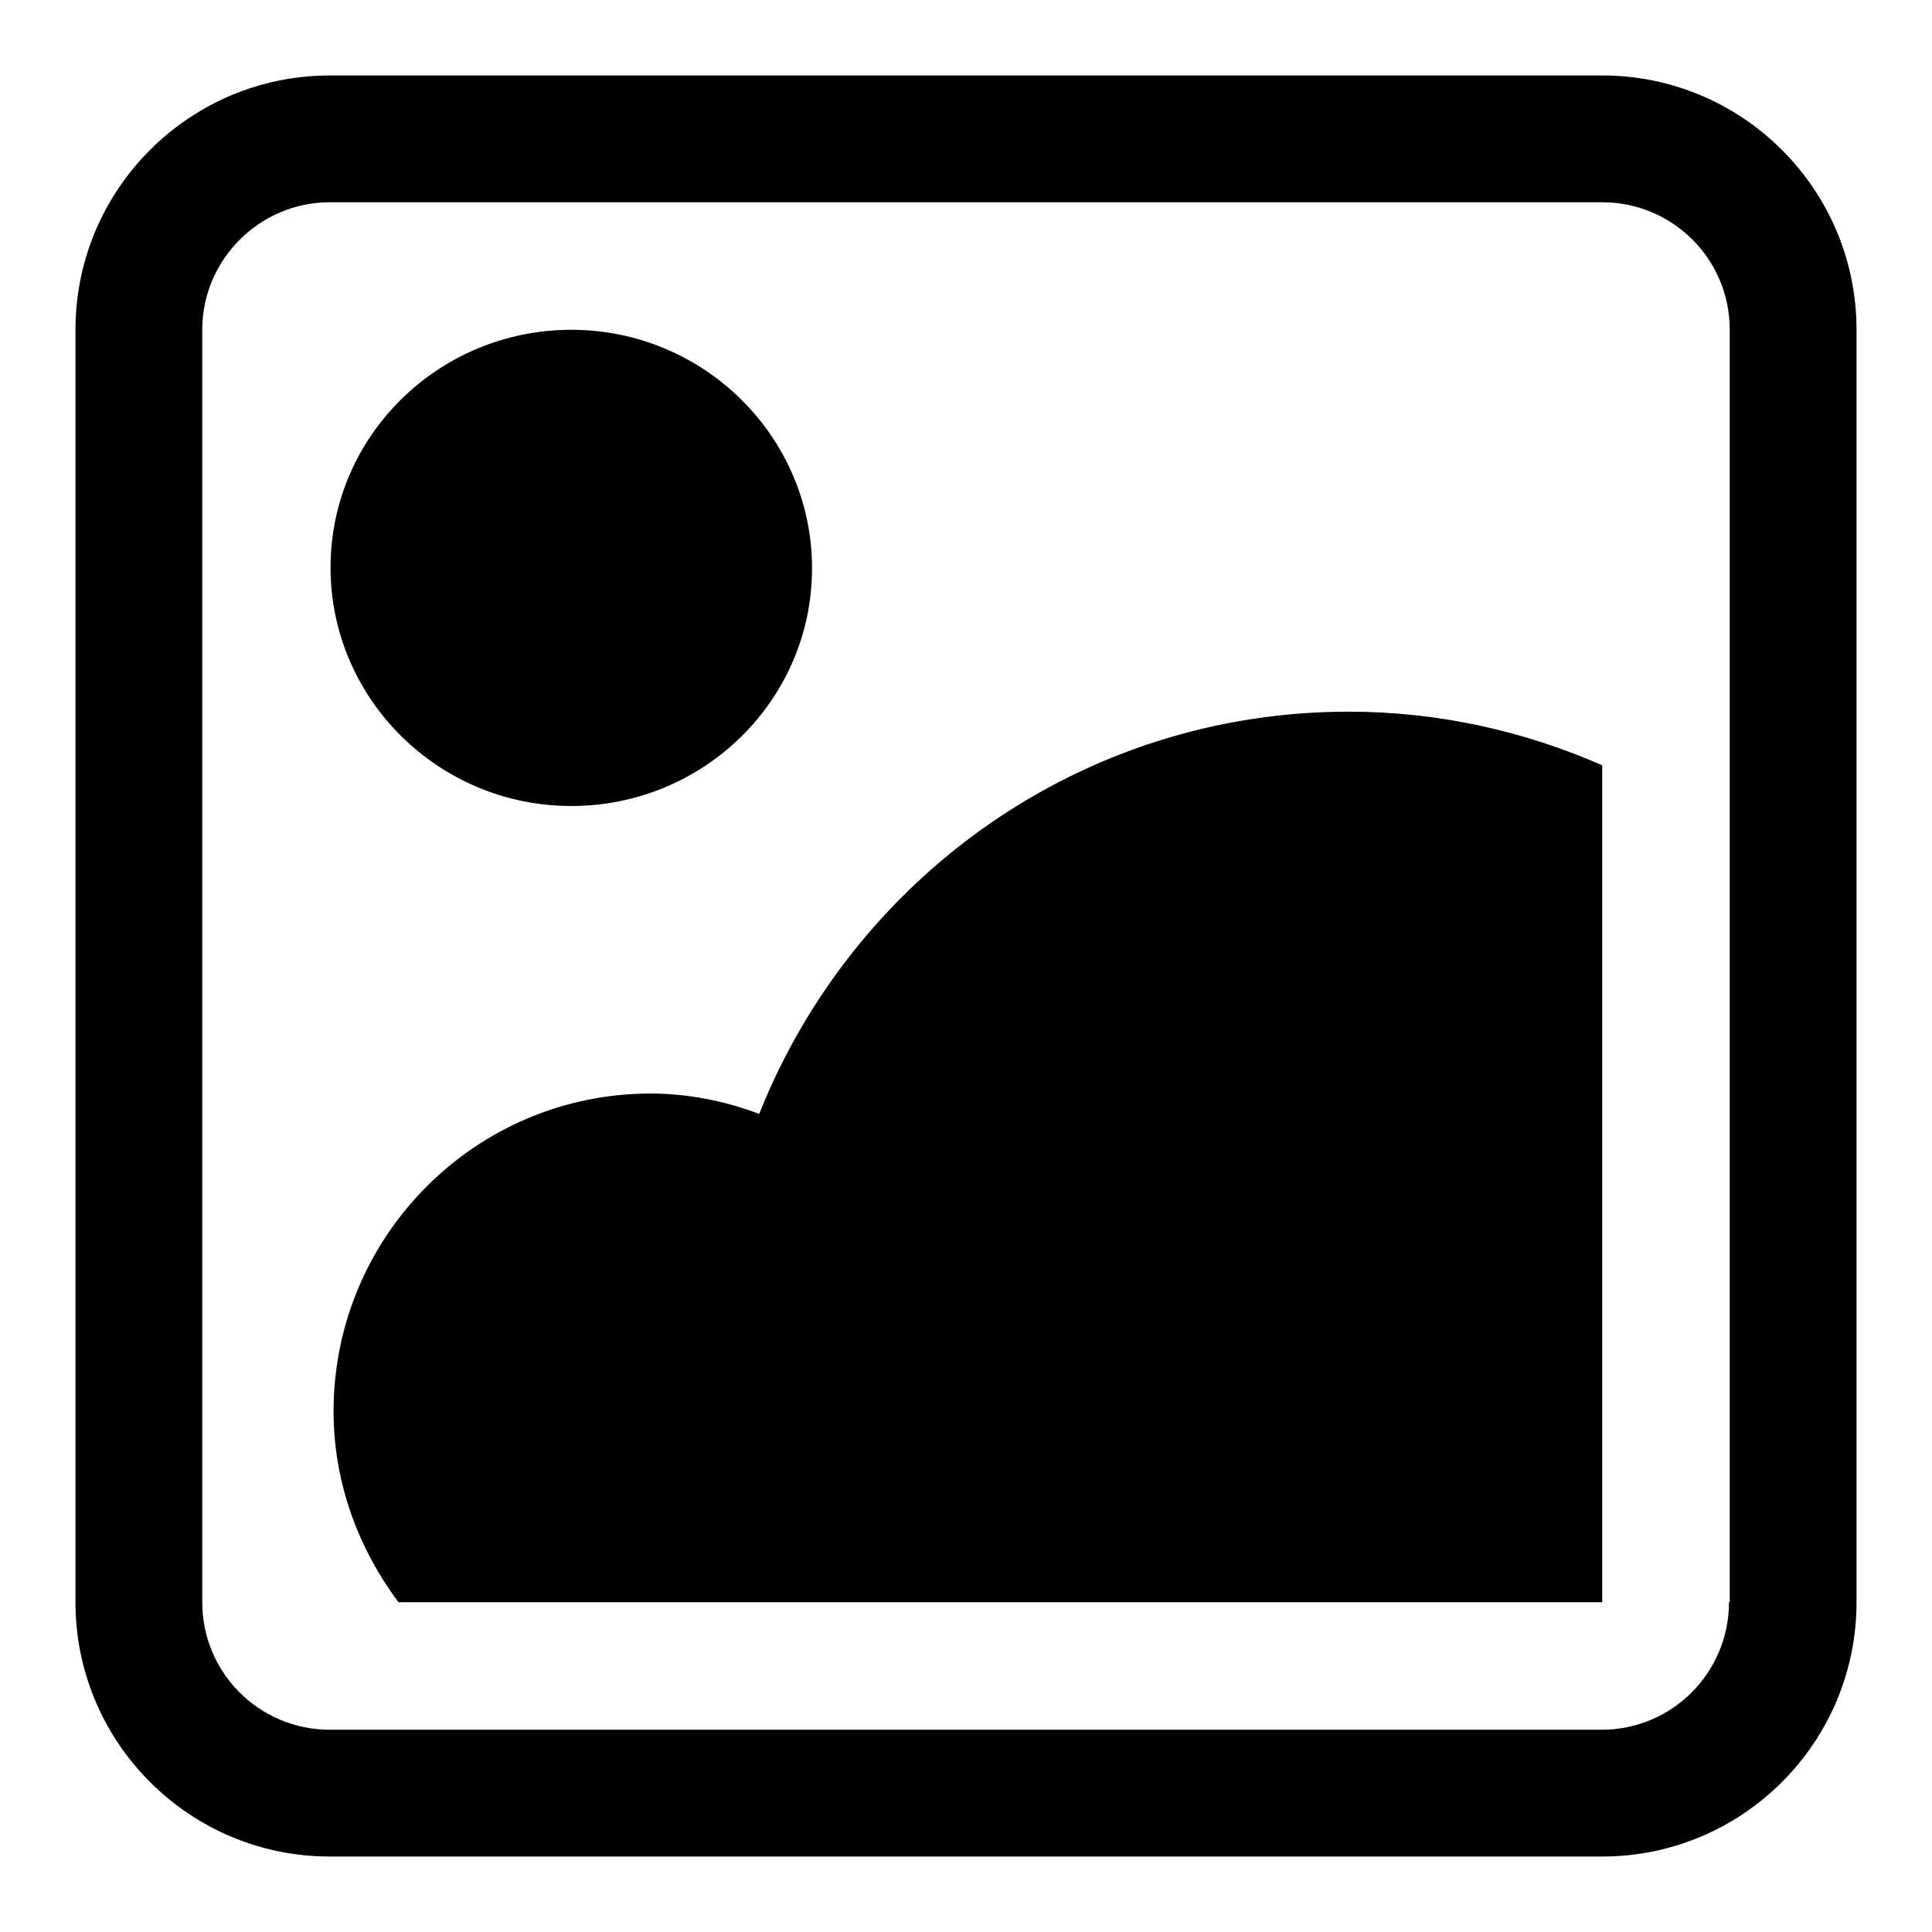 <?xml version="1.0" encoding="utf-8"?>
<!-- Svg Vector Icons : http://www.onlinewebfonts.com/icon -->
<!DOCTYPE svg PUBLIC "-//W3C//DTD SVG 1.1//EN" "http://www.w3.org/Graphics/SVG/1.1/DTD/svg11.dtd">
<svg version="1.1" xmlns="http://www.w3.org/2000/svg" xmlns:xlink="http://www.w3.org/1999/xlink" x="0px" y="0px" viewBox="0 0 256 256" enable-background="new 0 0 256 256" xml:space="preserve">
<g><g><path fill="#000000" d="M212.3,10H43.7C25.1,10,10,25.1,10,43.7v168.6c0,18.6,15.1,33.7,33.7,33.7h168.6c18.6,0,33.7-15.1,33.7-33.7V43.7C246,25.1,230.9,10,212.3,10z M229.1,212.3c0,9.3-7.5,16.9-16.9,16.9H43.7c-9.3,0-16.9-7.5-16.9-16.9V43.7c0-9.3,7.6-16.9,16.9-16.9h168.6c9.3,0,16.9,7.5,16.9,16.9V212.3z M100.6,147.6c-4.5-1.7-9.4-2.7-14.4-2.7c-23.2,0-42,18.9-42,42.1c0,9.5,3.3,18.2,8.6,25.3h159.5V101.4c-10.3-4.5-21.6-7.1-33.6-7.1C143.2,94.3,113,116.4,100.6,147.6z M75.7,106.8c17.6,0,31.9-14.1,31.9-31.5S93.3,43.7,75.7,43.7c-17.6,0-31.9,14.1-31.9,31.5C43.8,92.6,58.1,106.8,75.7,106.8z"/></g></g>
</svg>